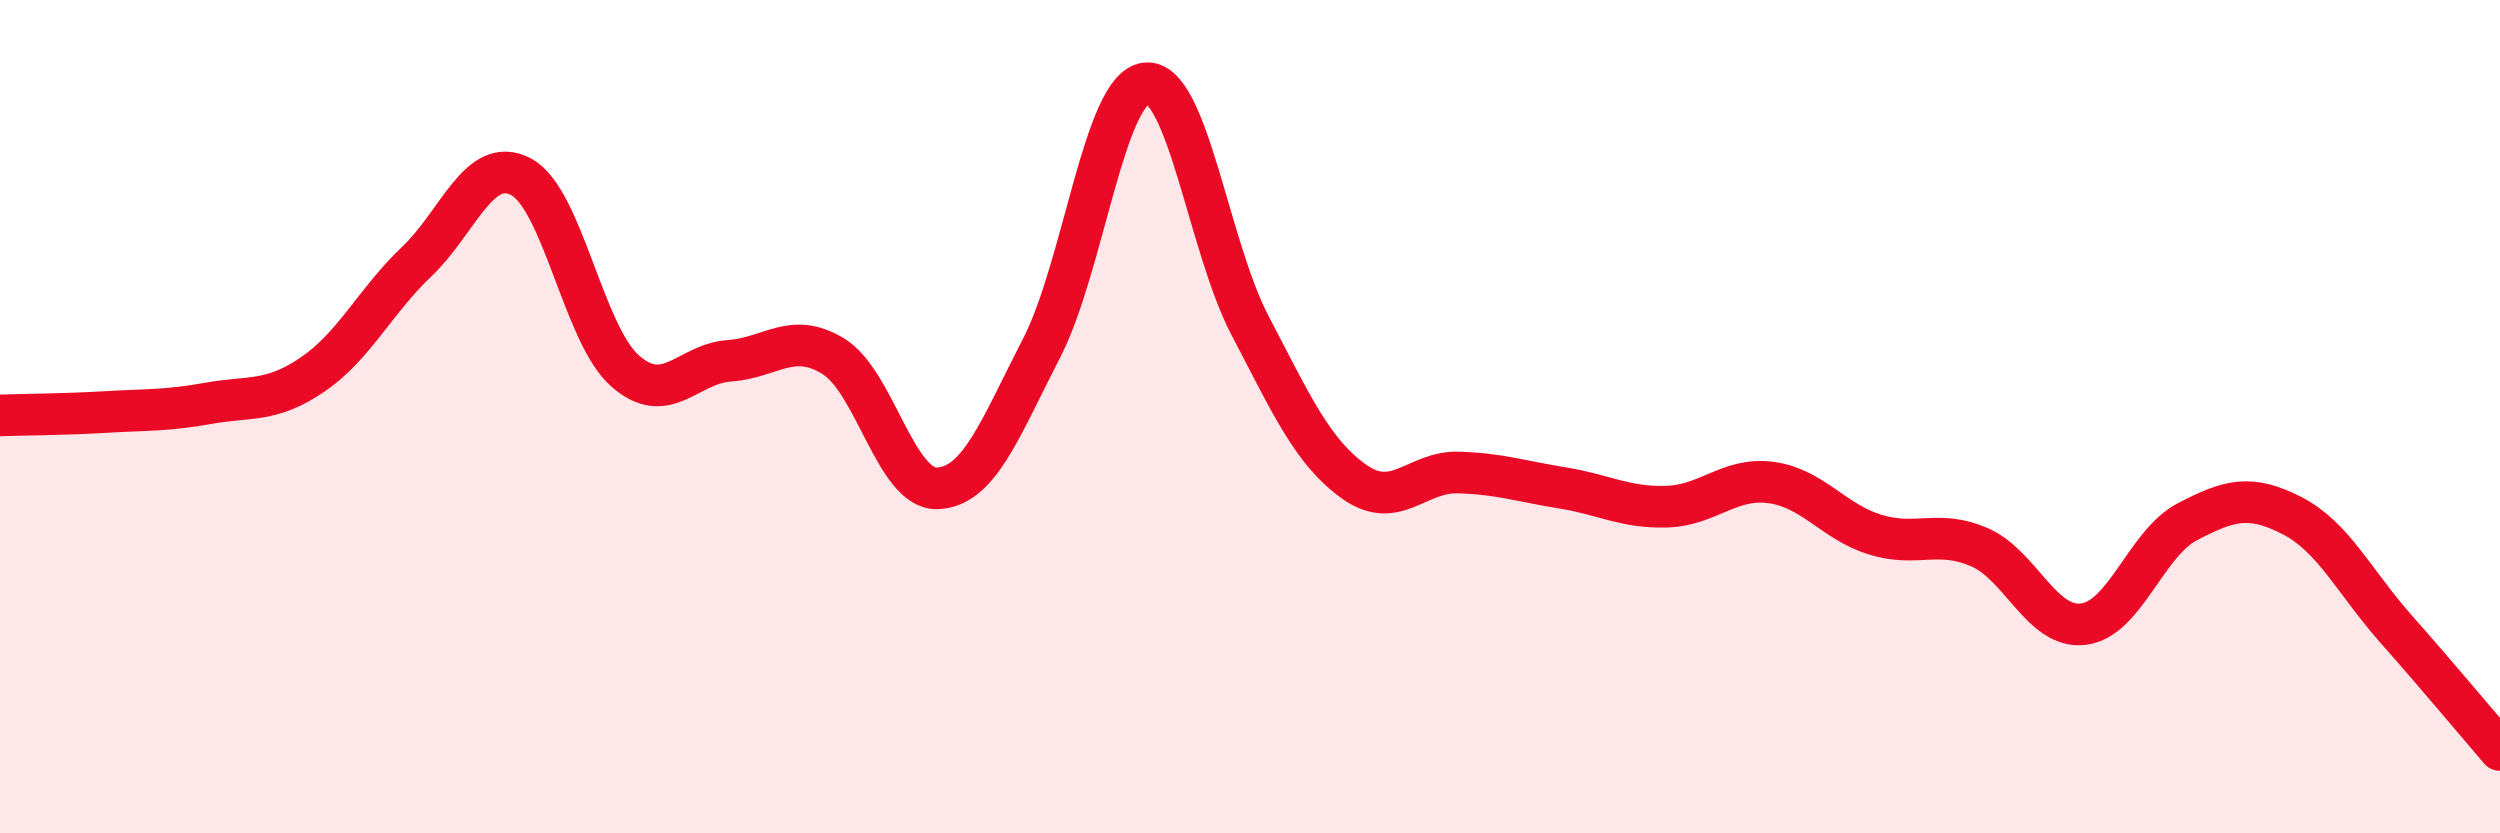 
    <svg width="60" height="20" viewBox="0 0 60 20" xmlns="http://www.w3.org/2000/svg">
      <path
        d="M 0,9.97 C 0.5,9.95 1.5,9.95 2.5,9.89 C 3.5,9.83 4,9.86 5,9.68 C 6,9.5 6.5,9.67 7.5,8.99 C 8.5,8.31 9,7.23 10,6.28 C 11,5.33 11.5,3.72 12.5,4.24 C 13.5,4.76 14,8.02 15,8.9 C 16,9.78 16.5,8.73 17.5,8.66 C 18.5,8.59 19,7.94 20,8.55 C 21,9.16 21.5,11.76 22.5,11.72 C 23.5,11.68 24,10.29 25,8.35 C 26,6.41 26.5,2.11 27.5,2 C 28.5,1.89 29,5.9 30,7.81 C 31,9.72 31.5,10.85 32.5,11.56 C 33.5,12.27 34,11.31 35,11.34 C 36,11.37 36.5,11.55 37.5,11.71 C 38.5,11.87 39,12.19 40,12.16 C 41,12.13 41.5,11.45 42.5,11.58 C 43.5,11.71 44,12.52 45,12.83 C 46,13.14 46.5,12.7 47.5,13.13 C 48.5,13.56 49,15.1 50,14.98 C 51,14.86 51.5,13.04 52.5,12.52 C 53.5,12 54,11.86 55,12.37 C 56,12.88 56.5,13.96 57.5,15.09 C 58.5,16.22 59.5,17.42 60,18L60 20L0 20Z"
        fill="#EB0A25"
        opacity="0.1"
        stroke-linecap="round"
        stroke-linejoin="round"
      />
      <path
        d="M 0,9.97 C 0.5,9.95 1.5,9.95 2.5,9.89 C 3.5,9.83 4,9.86 5,9.68 C 6,9.5 6.5,9.67 7.5,8.99 C 8.5,8.31 9,7.23 10,6.28 C 11,5.33 11.5,3.72 12.5,4.24 C 13.5,4.76 14,8.02 15,8.9 C 16,9.78 16.5,8.73 17.5,8.66 C 18.5,8.59 19,7.94 20,8.55 C 21,9.16 21.5,11.76 22.5,11.72 C 23.5,11.68 24,10.29 25,8.35 C 26,6.41 26.5,2.11 27.5,2 C 28.5,1.89 29,5.9 30,7.81 C 31,9.72 31.5,10.85 32.5,11.56 C 33.5,12.27 34,11.31 35,11.34 C 36,11.37 36.5,11.55 37.5,11.71 C 38.5,11.87 39,12.19 40,12.16 C 41,12.13 41.5,11.45 42.5,11.58 C 43.5,11.71 44,12.52 45,12.83 C 46,13.14 46.5,12.7 47.5,13.13 C 48.5,13.56 49,15.1 50,14.98 C 51,14.86 51.5,13.04 52.5,12.52 C 53.5,12 54,11.86 55,12.37 C 56,12.88 56.5,13.96 57.5,15.09 C 58.5,16.22 59.5,17.42 60,18"
        stroke="#EB0A25"
        stroke-width="1"
        fill="none"
        stroke-linecap="round"
        stroke-linejoin="round"
      />
    </svg>
  